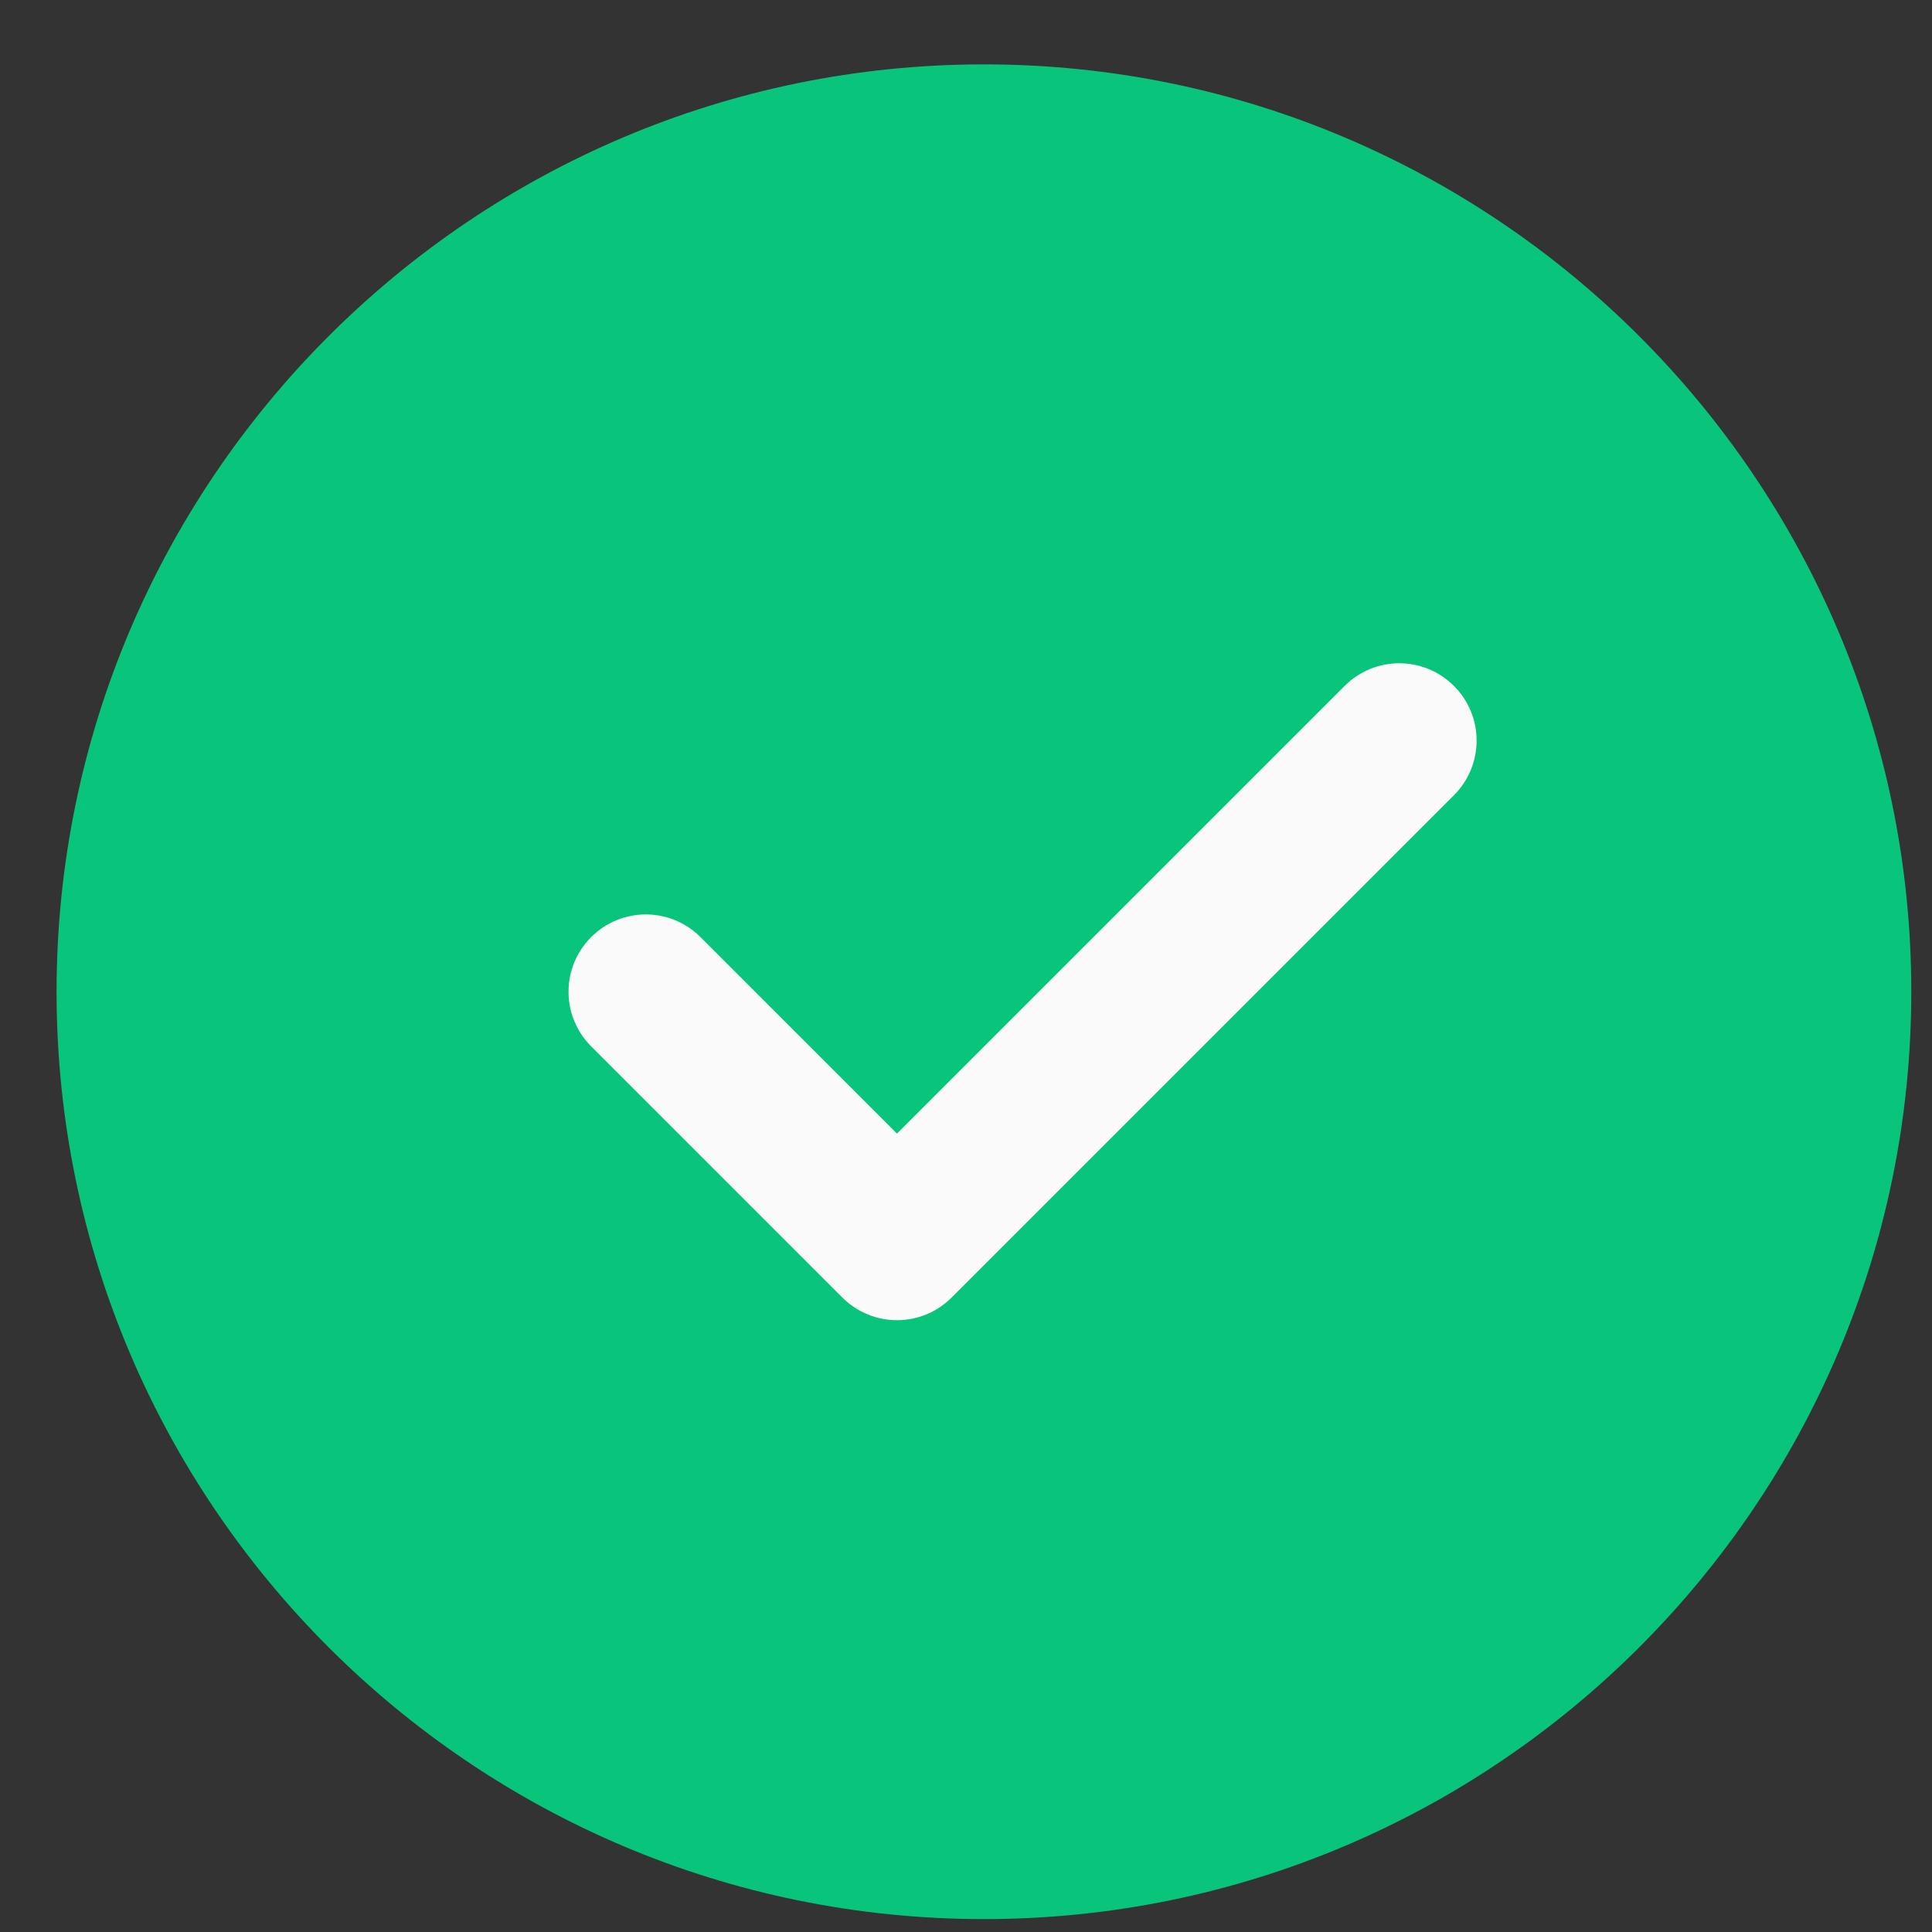 <svg width="25" height="25" viewBox="0 0 25 25" fill="none" xmlns="http://www.w3.org/2000/svg">
<rect x="0" y="0" width="25" height="25" fill="#333333" stroke="none"/>
<g clip-path="url(#clip0_246_4)">
<path d="M12.732 0.833C6.115 0.833 0.732 6.216 0.732 12.833C0.732 19.45 6.115 24.833 12.732 24.833C19.349 24.833 24.732 19.45 24.732 12.833C24.732 6.216 19.349 0.833 12.732 0.833Z" fill="#09C57C"/>
<path d="M18.814 10.29L12.314 16.79C12.119 16.985 11.863 17.083 11.607 17.083C11.351 17.083 11.095 16.985 10.9 16.79L7.65 13.54C7.259 13.149 7.259 12.517 7.65 12.126C8.041 11.735 8.673 11.735 9.064 12.126L11.607 14.669L17.4 8.876C17.791 8.485 18.423 8.485 18.814 8.876C19.205 9.267 19.205 9.899 18.814 10.29Z" fill="#FAFAFA"/>
</g>
<defs>
<clipPath id="clip0_246_4">
<rect width="24" height="24" fill="white" transform="translate(0.732 0.833)"/>
</clipPath>
</defs>
</svg>
